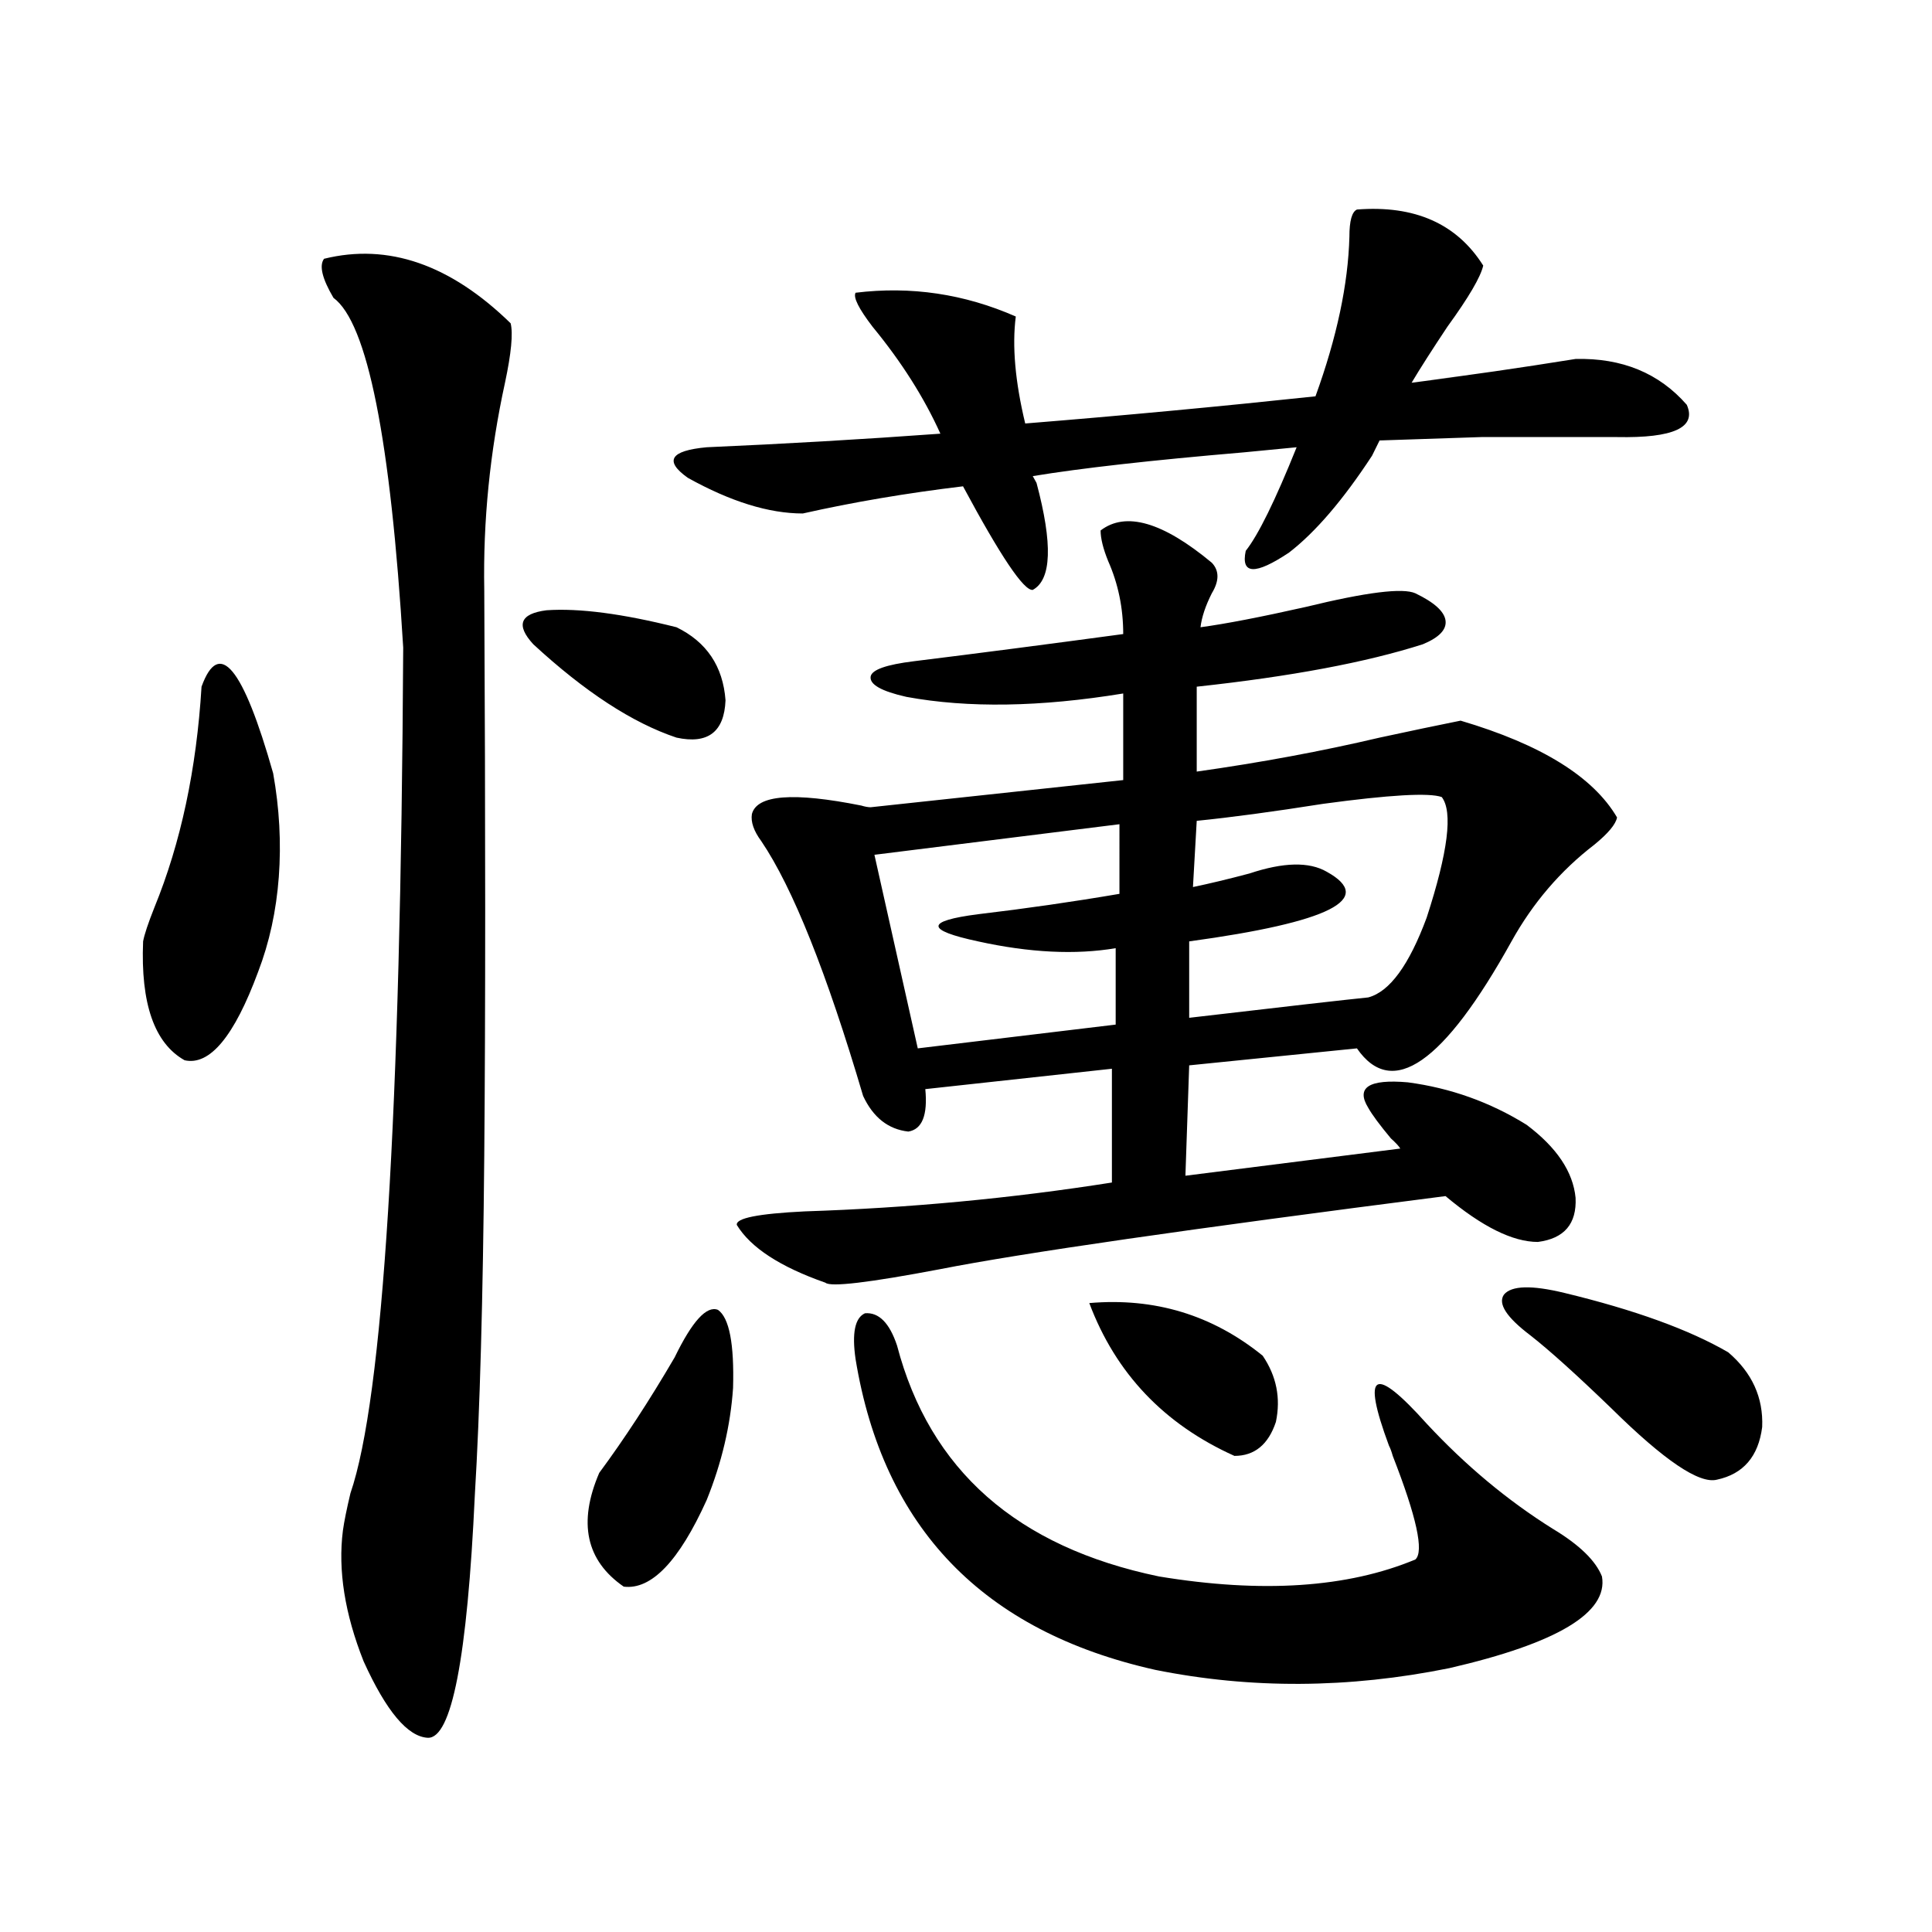 <?xml version="1.0" encoding="utf-8"?>
<!-- Generator: Adobe Illustrator 16.0.0, SVG Export Plug-In . SVG Version: 6.00 Build 0)  -->
<!DOCTYPE svg PUBLIC "-//W3C//DTD SVG 1.1//EN" "http://www.w3.org/Graphics/SVG/1.1/DTD/svg11.dtd">
<svg version="1.1" id="图层_1" xmlns="http://www.w3.org/2000/svg" xmlns:xlink="http://www.w3.org/1999/xlink" x="0px" y="0px"
	 width="1000px" height="1000px" viewBox="0 0 1000 1000" enable-background="new 0 0 1000 1000" xml:space="preserve">
<path d="M104.314,355.426c9.101-25.187,21.463-10.245,37.072,44.824c3.247,18.169,4.223,36.035,2.927,53.613
	c-1.311,17.578-4.878,33.989-10.731,49.219c-12.362,33.398-25.045,48.642-38.048,45.703c-15.609-8.789-22.773-29.292-21.463-61.523
	c0.641-3.516,2.592-9.366,5.854-17.578C93.583,436.285,101.708,398.204,104.314,355.426z M264.311,167.34
	c1.296,5.273,0.32,15.531-2.927,30.762c-7.805,35.746-11.387,71.493-10.731,107.227c0.641,122.47,0.641,220.028,0,292.676
	c-0.655,74.419-2.286,133.017-4.878,175.781c-3.902,84.375-12.042,126.261-24.39,125.684c-10.411-0.591-21.463-13.774-33.17-39.551
	c-9.756-24.609-13.338-47.159-10.731-67.676c0.641-4.683,1.951-11.124,3.902-19.336c16.905-49.219,26.006-195.117,27.316-437.695
	c-6.509-107.804-18.536-168.16-36.097-181.055c-5.854-9.957-7.484-16.699-4.878-20.215
	C200.897,125.742,233.092,136.88,264.311,167.34z M350.162,324.664c15.609,7.622,24.055,20.215,25.365,37.793
	c-0.655,16.411-9.115,22.852-25.365,19.336c-22.773-7.608-47.483-23.73-74.145-48.34c-9.115-9.956-6.829-15.82,6.829-17.578
	C299.752,314.708,322.19,317.633,350.162,324.664z M371.625,677.984c5.854,4.106,8.445,17.578,7.805,40.43
	c-1.311,19.336-5.854,38.672-13.658,58.008c-14.313,31.641-28.627,46.582-42.926,44.824c-19.512-13.472-23.749-33.097-12.683-58.887
	c13.003-17.578,26.006-37.491,39.023-59.766C358.287,683.849,365.771,675.649,371.625,677.984z M415.526,265.777
	c-17.561,0-37.407-6.152-59.511-18.457c-12.362-8.789-9.115-14.063,9.756-15.82c40.319-1.758,80.639-4.093,120.973-7.031
	c-8.46-18.746-20.167-37.203-35.121-55.371c-7.164-9.366-10.091-15.23-8.78-17.578c28.612-3.516,56.249,0.59,82.925,12.305
	c-1.951,15.243-0.335,33.7,4.878,55.371c50.73-4.093,100.806-8.789,150.24-14.063c11.052-30.46,16.905-58.008,17.561-82.617
	c0-8.199,1.296-12.882,3.902-14.063c29.908-2.335,51.706,7.333,65.364,29.004c-1.311,5.863-7.484,16.41-18.536,31.641
	c-7.805,11.728-13.993,21.396-18.536,29.004c27.316-3.516,29.268-3.805,5.854-0.879c23.414-2.926,49.755-6.729,79.022-11.426
	c24.055-0.577,43.246,7.333,57.56,23.73c5.198,11.728-6.829,17.289-36.097,16.699c-30.578,0-53.992,0-70.242,0
	c-18.871,0.59-36.432,1.181-52.682,1.758l-3.902,7.91c-14.969,22.852-29.268,39.551-42.926,50.098
	c-17.561,11.728-25.045,11.426-22.438-0.879c6.494-8.198,15.274-26.065,26.341-53.613c-5.854,0.59-14.969,1.469-27.316,2.637
	c-48.139,4.105-84.556,8.212-109.266,12.305l1.951,3.516c8.445,31.641,7.805,50.098-1.951,55.371
	c-4.558,0.591-16.585-17.276-36.097-53.613C469.184,255.23,441.532,259.927,415.526,265.777z M790.151,582.184
	c15.609,11.728,24.055,24.321,25.365,37.793c0.641,13.485-5.854,21.094-19.512,22.852c-13.018,0-28.947-7.91-47.804-23.73
	c-132.68,17.001-219.842,29.595-261.457,37.793c-37.072,7.031-56.919,9.38-59.511,7.031c-23.414-8.198-38.703-18.155-45.853-29.883
	c-0.655-3.516,11.052-5.851,35.121-7.031c53.978-1.758,106.979-6.729,159.021-14.941V553.18l-96.583,10.547
	c1.296,13.485-1.631,20.806-8.78,21.973c-10.411-1.167-18.216-7.319-23.414-18.457c-18.871-63.858-36.432-107.804-52.682-131.836
	c-3.902-5.273-5.533-9.956-4.878-14.063c2.592-9.956,21.463-11.426,56.584-4.395c1.951,0.591,3.567,0.879,4.878,0.879
	l130.729-14.063v-44.824c-42.926,7.031-80.333,7.622-112.192,1.758c-13.018-2.925-19.191-6.44-18.536-10.547
	c0.641-3.516,8.125-6.152,22.438-7.91c33.17-4.093,69.267-8.789,108.29-14.063c0-13.472-2.606-26.065-7.805-37.793
	c-2.606-6.44-3.902-11.714-3.902-15.82c13.003-9.957,32.194-4.395,57.56,16.699c3.902,4.106,3.902,9.38,0,15.82
	c-3.262,6.454-5.213,12.305-5.854,17.578c13.003-1.758,31.219-5.273,54.633-10.547c31.219-7.608,50.075-9.956,56.584-7.031
	c9.756,4.696,14.954,9.38,15.609,14.063c0.641,4.696-3.262,8.789-11.707,12.305c-29.268,9.38-68.291,16.699-117.07,21.973v43.945
	c33.17-4.683,64.709-10.547,94.632-17.578c16.25-3.516,30.243-6.44,41.95-8.789c41.615,12.305,68.611,29.004,80.974,50.098
	c-0.655,3.516-4.558,8.212-11.707,14.063c-17.561,13.485-31.874,30.185-42.926,50.098c-35.121,63.281-61.797,81.738-79.998,55.371
	l-86.827,8.789l-1.951,57.129l111.217-14.063c-0.655-1.167-2.286-2.925-4.878-5.273c-5.854-7.031-9.756-12.305-11.707-15.82
	c-6.509-10.547,0.32-14.941,20.487-13.184C750.793,563.149,771.28,570.47,790.151,582.184z M442.843,703.473
	c-1.951-13.472-0.335-21.382,4.878-23.73c7.149-0.577,12.683,4.985,16.585,16.699c16.905,64.462,62.103,104.302,135.606,119.531
	c53.322,8.789,97.559,5.864,132.68-8.789c4.543-4.093,0.641-21.973-11.707-53.613c-0.655-2.335-1.311-4.093-1.951-5.273
	c-7.164-19.336-9.115-29.883-5.854-31.641c3.247-1.758,11.707,4.985,25.365,20.215c20.152,21.685,41.95,39.853,65.364,54.492
	c13.658,8.212,22.104,16.411,25.365,24.609c3.247,18.745-23.094,34.565-79.022,47.461c-52.041,10.547-102.771,10.835-152.191,0.879
	C508.848,844.386,457.142,790.786,442.843,703.473z M579.425,426.617l-126.826,15.82l22.438,100.195l102.437-12.305v-39.551
	c-20.822,3.516-44.557,2.349-71.218-3.516c-13.658-2.925-20.487-5.562-20.487-7.91c0-2.335,6.829-4.395,20.487-6.152
	c24.71-2.925,49.1-6.44,73.169-10.547V426.617z M563.815,674.469c33.811-2.925,63.733,6.152,89.754,27.246
	c7.149,10.547,9.421,21.973,6.829,34.277c-3.902,11.728-11.066,17.578-21.463,17.578
	C602.504,737.173,577.474,710.806,563.815,674.469z M746.25,412.555c-6.509-2.335-26.996-1.167-61.462,3.516
	c-26.021,4.106-47.804,7.031-65.364,8.789l-1.951,34.277c8.445-1.758,18.201-4.093,29.268-7.031
	c17.561-5.851,30.884-6.152,39.999-0.879c25.365,14.063,1.616,26.079-71.218,36.035v39.551c50.075-5.851,80.974-9.366,92.681-10.547
	c11.052-2.925,21.128-16.699,30.243-41.309C749.497,440.981,752.104,420.177,746.25,412.555z M792.103,691.168
	c-12.362-9.366-16.92-16.397-13.658-21.094c3.902-4.683,14.299-4.972,31.219-0.879c36.417,8.789,64.709,19.048,84.876,30.762
	c12.348,10.547,18.201,23.442,17.561,38.672c-1.951,15.243-9.756,24.321-23.414,27.246c-9.115,2.349-27.316-9.956-54.633-36.914
	C815.837,711.383,801.858,698.79,792.103,691.168z"/>
</svg>

